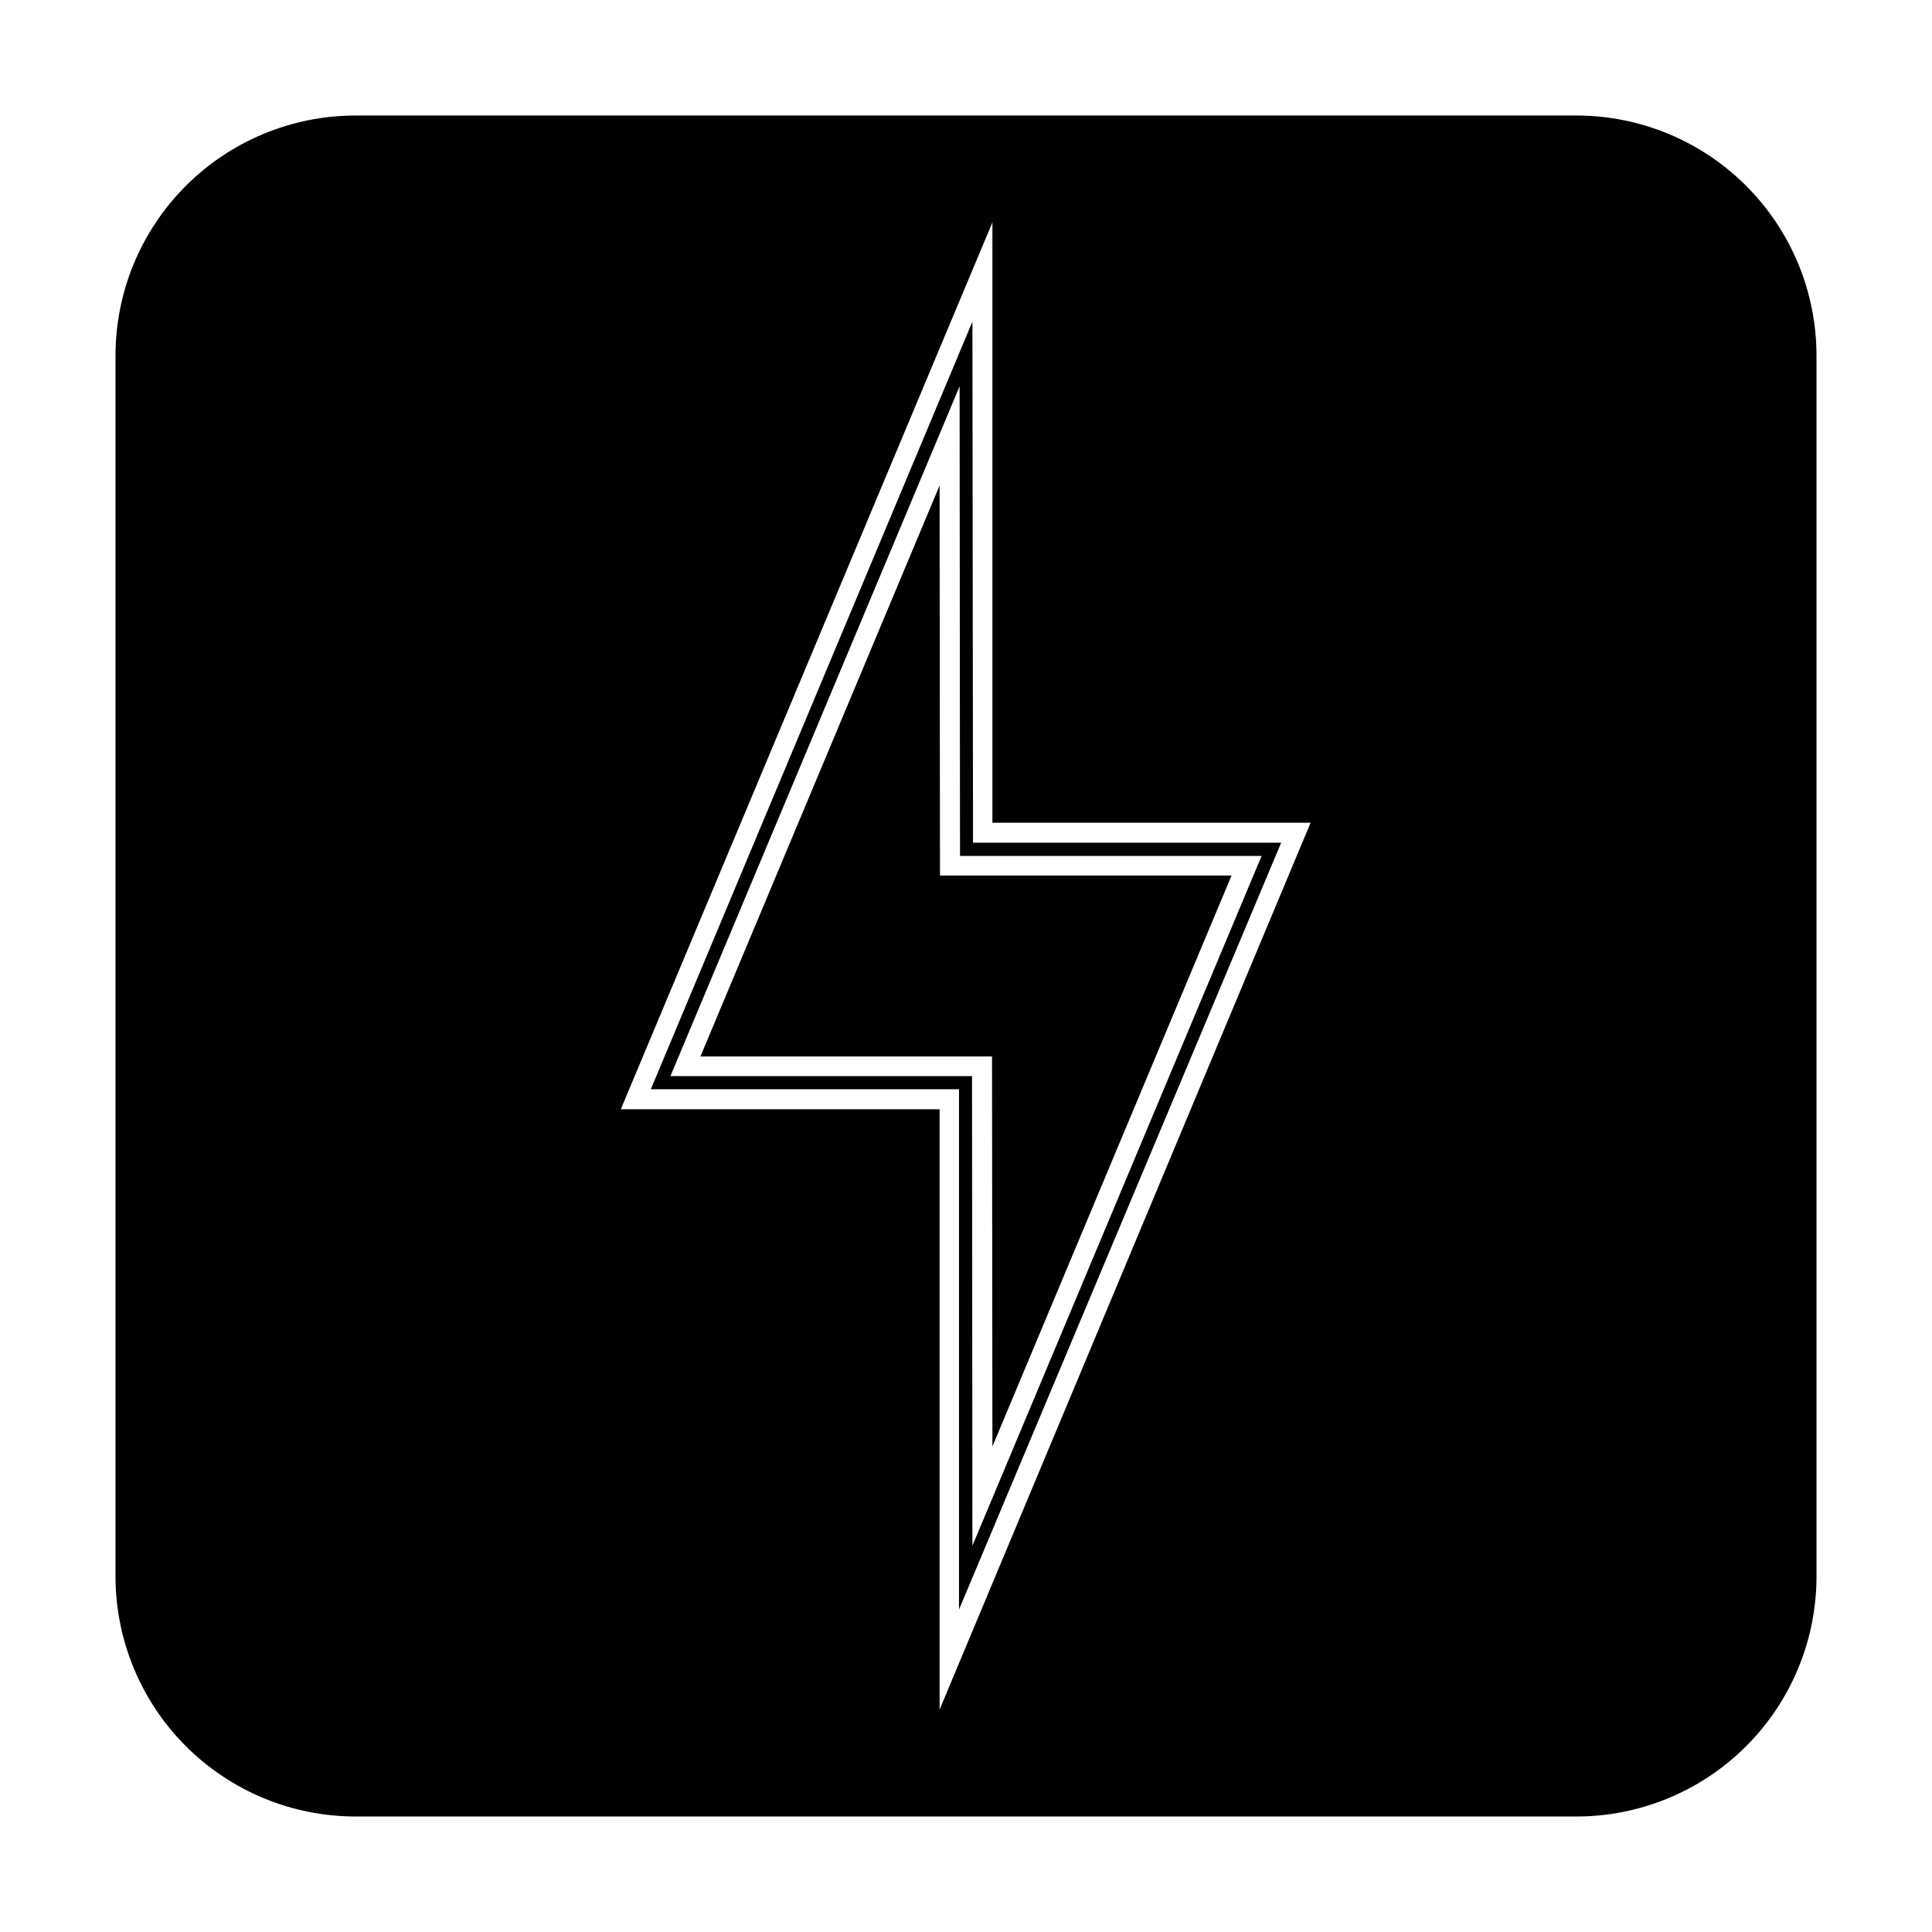 <?xml version="1.0" encoding="UTF-8"?>
<!-- Uploaded to: ICON Repo, www.iconrepo.com, Generator: ICON Repo Mixer Tools -->
<svg fill="#000000" width="800px" height="800px" version="1.1" viewBox="144 144 512 512" xmlns="http://www.w3.org/2000/svg">
 <g>
  <path d="m561.75 174.61h-323.5c-16.879 0-33.066 6.707-45 18.641s-18.641 28.121-18.641 45v323.5c0 16.879 6.707 33.066 18.641 45 11.934 11.938 28.121 18.641 45 18.641h323.5c16.879 0 33.066-6.703 45-18.641 11.938-11.934 18.641-28.121 18.641-45v-323.5c0-16.879-6.703-33.066-18.641-45-11.934-11.934-28.121-18.641-45-18.641zm-168.75 422.46v-159.1h-84.484l98.484-235.04v159.1h84.32z"/>
  <path d="m401.7 229.23-85.223 203.43h81.672v137.88l85.379-203.22h-81.668zm0 324.4-0.105-124.46h-79.922l76.633-182.8 0.105 124.47h79.922z"/>
  <path d="m393 272.67-63.375 151.3h77.27l0.105 103.36 63.371-151.3h-77.266z"/>
 </g>
</svg>